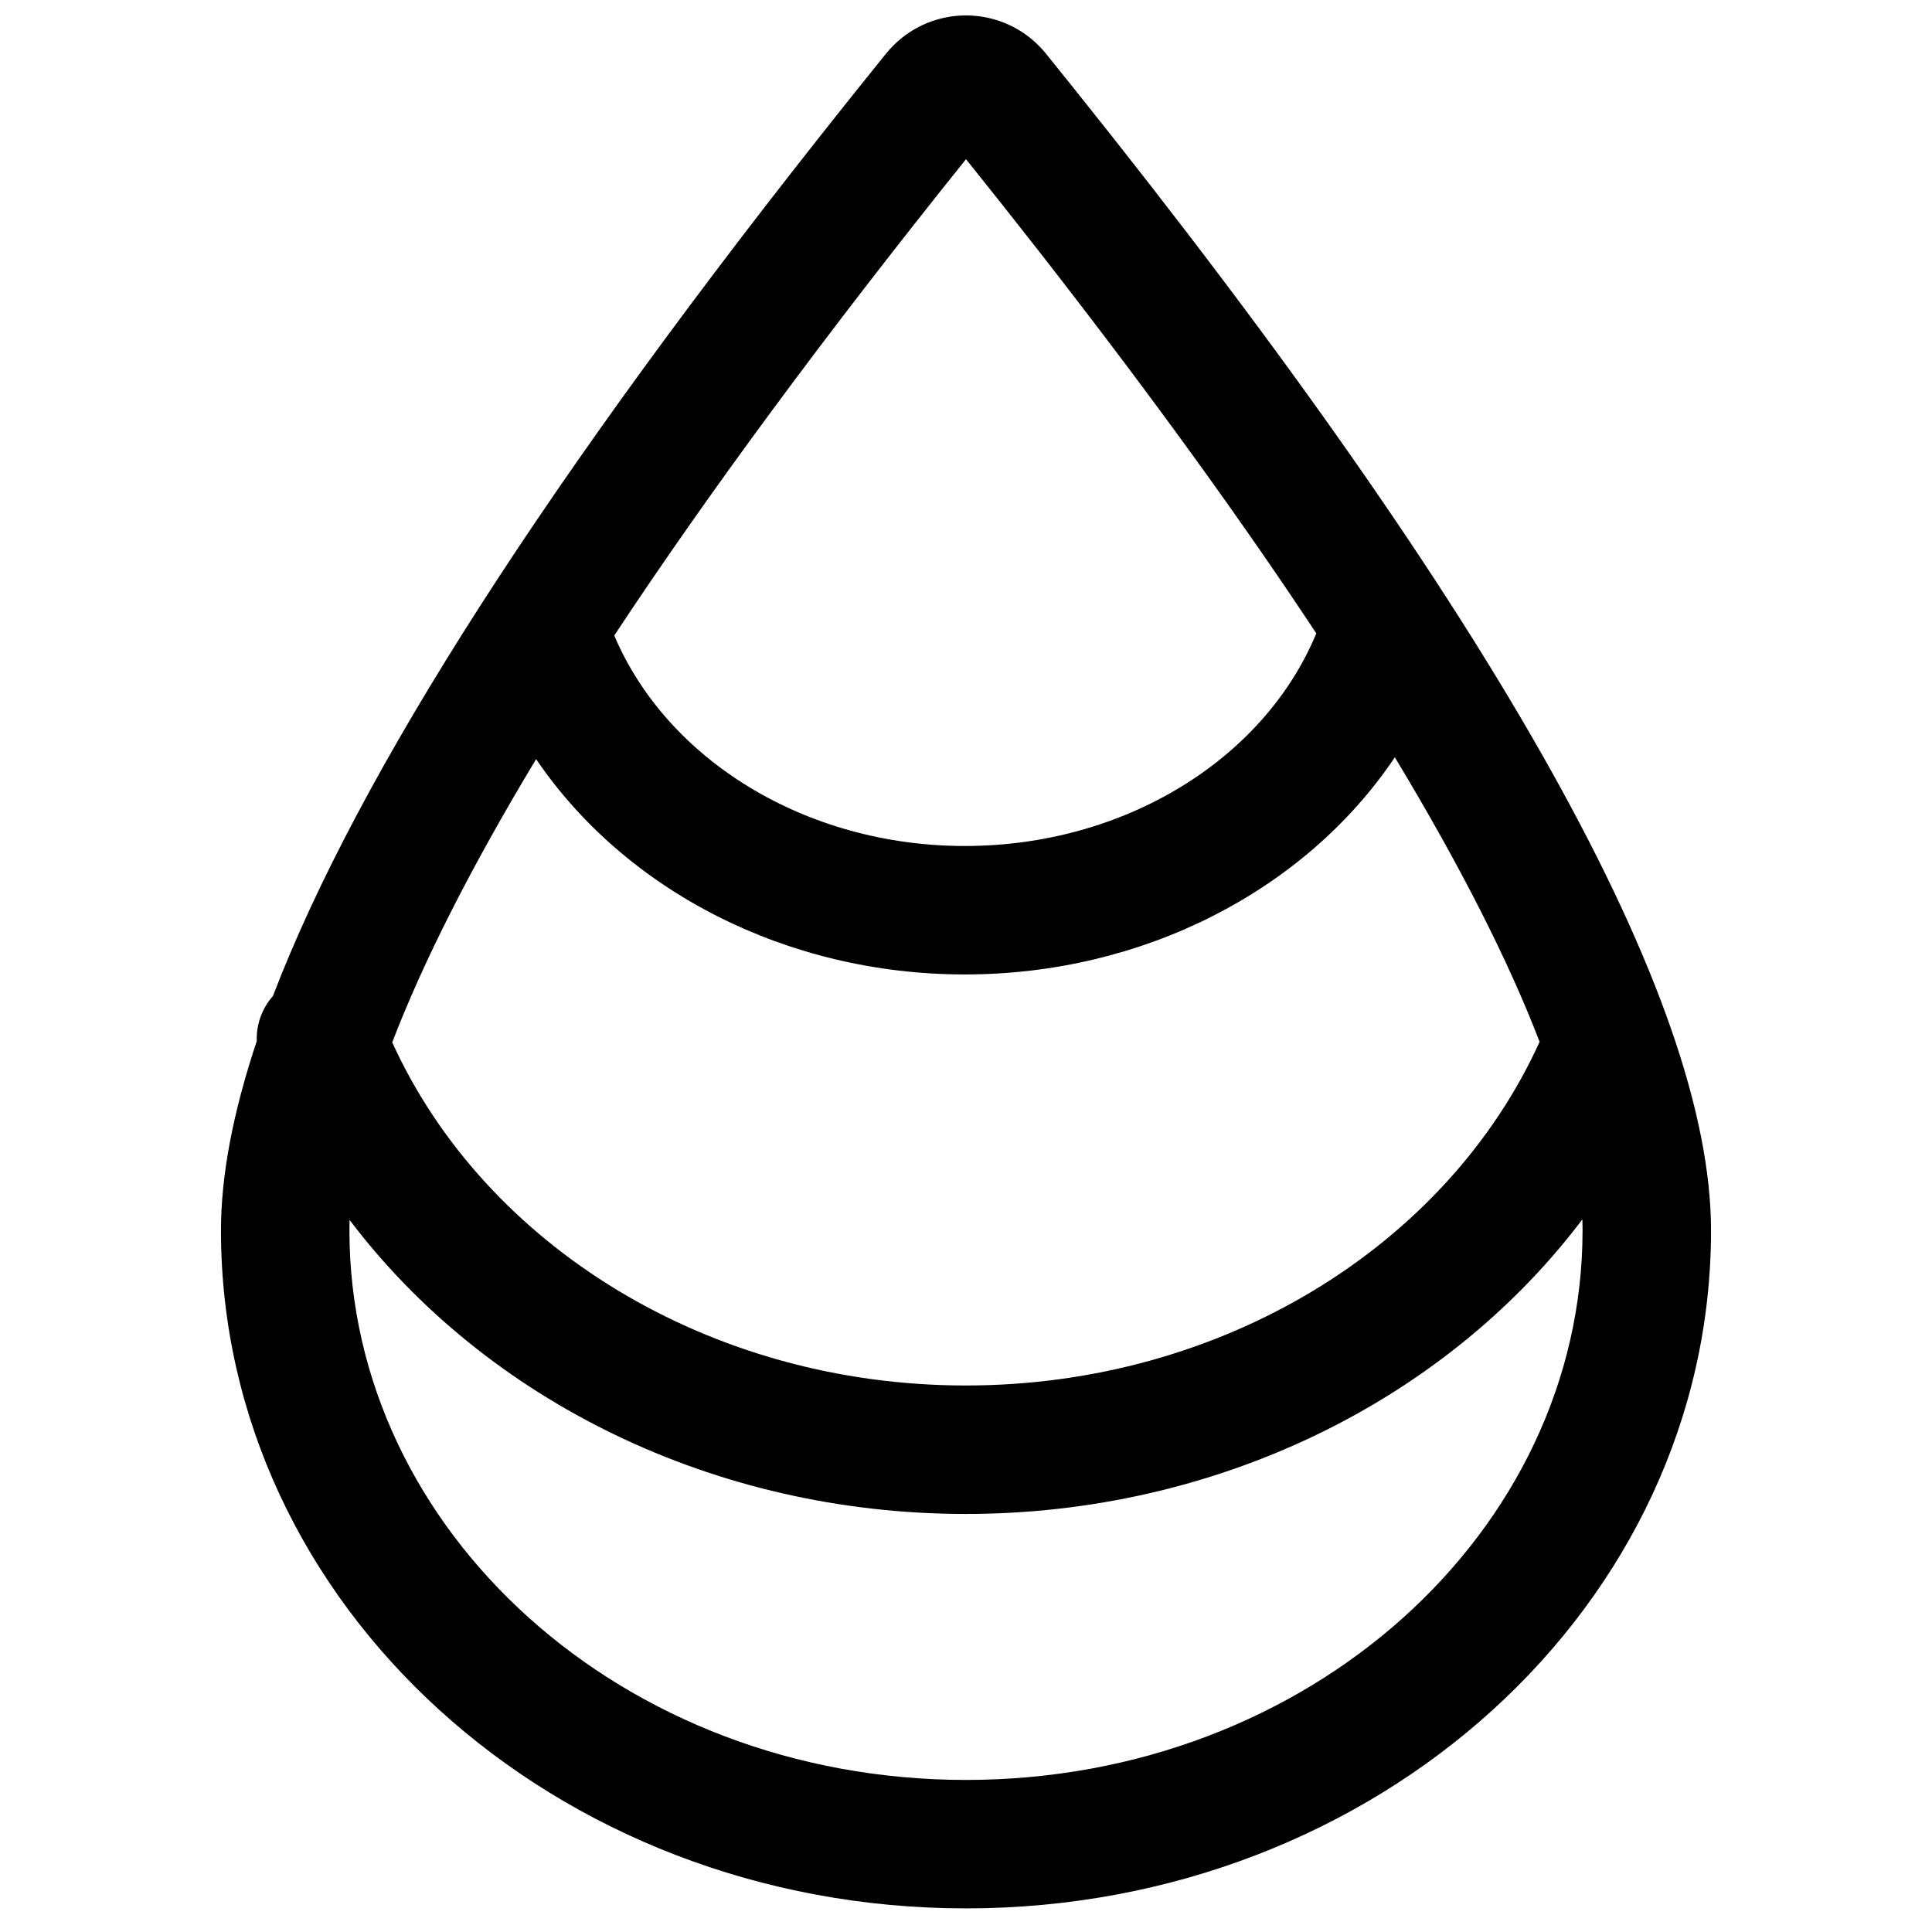 <?xml version="1.0" encoding="UTF-8"?>
<!-- Uploaded to: ICON Repo, www.svgrepo.com, Generator: ICON Repo Mixer Tools -->
<svg width="800px" height="800px" version="1.1" viewBox="144 144 512 512" xmlns="http://www.w3.org/2000/svg">
 <defs>
  <clipPath id="a">
   <path d="m202 148.09h396v501.91h-396z"/>
  </clipPath>
 </defs>
 <g clip-path="url(#a)">
  <path d="m420.21 157.07 0.969 1.137 6.981 8.676c112.85 140.88 169.28 241.95 169.28 303.2 0 99.227-88.398 179.66-197.44 179.66-109.04 0-197.44-80.438-197.44-179.66 0-14.496 3.16-31.223 9.484-50.184-0.16-4.398 1.402-8.68 4.281-11.934 22.641-59.059 73.203-137.82 151.69-236.3l3.82-4.781 6.981-8.676c1.207-1.496 2.57-2.856 4.066-4.066 11.309-9.137 27.707-7.742 37.328 2.93zm143.13 310.08-1.211 1.59c-36.324 47.004-96.293 76.473-162.19 76.473-66.621 0-127.11-30.117-163.28-77.898l-0.039 1.219-0.016 1.547c0 79.672 72.477 145.62 163.4 145.62 90.918 0 163.39-65.949 163.39-145.62 0-0.961-0.016-1.938-0.055-2.93zm-49.699-122.45-0.285 0.426c-23.684 34.934-66.461 57.113-113.66 57.113-47.219 0-89.965-22.199-113.62-57.062-17.199 28.539-29.906 53.613-38.133 75.062 24.641 54.109 84.219 90.93 152 90.93 67.758 0 127.41-36.797 152.07-91.078-8.273-21.535-21.059-46.723-38.363-75.391zm-103.97-146.39-9.668-12.125c-37.559 46.797-68.625 88.969-93.215 126.23 13.934 32.906 50.695 55.781 92.91 55.781 42.102 0 78.84-22.75 92.844-55.645 0.098-0.227 0.199-0.457 0.305-0.68-19.422-29.414-42.891-61.887-70.391-97.273l-3.504-4.496-9.281-11.797-9.668-12.125z"/>
 </g>
</svg>